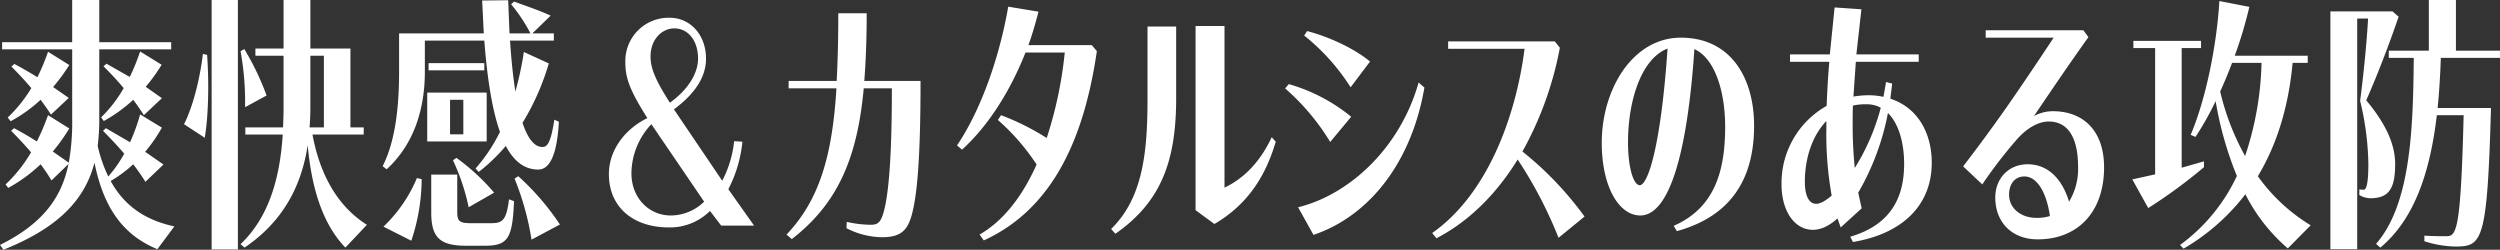 <svg xmlns="http://www.w3.org/2000/svg" width="676.185" height="67.544" viewBox="0 0 676.185 67.544"><rect x="0" y="0" width="676.185" height="67.544" fill="#333333" stroke="none"/><path d="M47.164,61.229l-4.6,6.171c-9.4-3.872-14.574-11.342-17.01-23.4C23.043,53.688,16.226,61.439.934,67.544L0,66.251c11.845-5.884,16.729-13.066,18.518-21.894L13.928,48.81a46.762,46.762,0,0,0-2.945-4.375,41.637,41.637,0,0,1-8.756,6.386l-.718-.934A38.673,38.673,0,0,0,8.4,41.2q-2.379-2.8-5.387-5.818l.79-.712c2.3,1.215,4.309,2.436,6.171,3.585a62,62,0,0,0,3.017-7.1l5.746,3.585a48.151,48.151,0,0,1-4.453,6.243L18.6,44a62.339,62.339,0,0,0,.928-11.839V13.347H.575V11.408H19.524V0H26.85V11.408H46.3v1.939H26.85V32.231a58.6,58.6,0,0,1-.431,7.242,39.565,39.565,0,0,0,2.867,8.26A34.1,34.1,0,0,0,33.6,41.562c-1.724-2.011-3.591-4.022-5.74-6.177l.784-.712,6.536,3.795A52.089,52.089,0,0,0,37.9,30.938l5.884,3.585a42.215,42.215,0,0,1-4.519,6.536l4.95,3.442-4.884,4.669a54.653,54.653,0,0,0-3.3-4.734,34.12,34.12,0,0,1-6.1,4.513c3.735,6.823,9.481,10.63,17.232,12.282M8.469,23.827C6.9,21.966,5.1,20.021,3.088,18.016l.79-.724c2.292,1.221,4.381,2.448,6.243,3.6A58.432,58.432,0,0,0,12.994,14l5.746,3.585a50.31,50.31,0,0,1-4.381,5.955L18.6,26.485,13.784,31c-.79-1.287-1.8-2.651-2.8-4.016A39.262,39.262,0,0,1,2.873,32.8l-.79-1.006a37.8,37.8,0,0,0,6.386-7.966m24.982,0a79.081,79.081,0,0,0-5.459-5.884l.8-.718L35.1,20.811a57.224,57.224,0,0,0,2.8-6.889l5.812,3.591a45.952,45.952,0,0,1-4.3,5.961l4.375,3.082-4.878,4.6c-.862-1.371-1.8-2.729-2.873-4.166a40.146,40.146,0,0,1-7.966,5.74l-.718-1a34.811,34.811,0,0,0,6.1-7.9m22.57-8.972c.5,7.11.425,16.082-.646,22.4l-5.6-3.663c2.514-4.95,4.381-12.779,5.1-19.021ZM57.243,0h7.1V67.472h-7.1ZM93.418,66.969C87.457,60.8,84.3,51.324,83.225,39.263,81.5,50.605,76.336,60.08,66.137,66.969l-1.071-.934C72.673,58.787,75.69,48.379,76.48,36.39H66.359V34.457H76.552c.072-1.658.144-3.382.144-5.1V15.071H69.082V13.132H76.7V0h7.248V13.132H94.783V34.457h3.591V36.39H84.518C86.673,48.092,91.91,56.2,99.236,60.8ZM65.066,13.85l1.006-.575A70.312,70.312,0,0,1,72.1,25.838l-5.818,3.154A76.119,76.119,0,0,0,65.066,13.85M83.728,34.457h3.878V15.071H83.943V29.358c0,1.718-.072,3.442-.215,5.1m31.183-23.474v8.4c0,9.612-2.657,19.38-10.337,26.413l-1.077-.856c3.591-7.039,4.447-16.729,4.447-25.557V9.038H130.85l-.437-8.9,7.039-.072.359,8.972h5.668a43.841,43.841,0,0,0-5.237-7.895l.79-.718c4.16,1.508,7.1,2.514,9.906,3.807l-4.956,4.806H149.8v1.945H137.954c.359,5.524.862,10.043,1.436,13.778a86.665,86.665,0,0,0,2.3-10.7l6.745,3.088a66.2,66.2,0,0,1-7.11,16.076c1.652,4.884,3.519,6.53,5.387,6.53,1.221,0,2.227-.856,3.226-7.386l1.227.575c-.5,9.038-2.514,12.916-5.6,12.916-3.37,0-6.386-1.867-8.756-6.392a48.665,48.665,0,0,1-7.326,7.039l-.862-.934a44.609,44.609,0,0,0,6.608-9.906c-1.939-5.453-3.376-13.491-4.238-24.689Zm-2.155,37.18,1.293.287a53.011,53.011,0,0,1-2.8,16.657L103.713,61.3a38.575,38.575,0,0,0,9.044-13.138m18.878-9.906H115.551V25.048h16.082ZM115.917,17.082h15.077v1.933H115.917Zm21.75,36.827,1.365.5c-.437,10.043-1.58,12.054-7.9,12.054h-5.093c-7.464,0-9.4-2.58-9.4-9.116V47.23h7.033V57.279c0,2.586.575,3.088,3.807,3.088h5.237c3.017,0,4.238-.5,4.956-6.458M125.319,26.988h-3.591v9.337h3.591ZM123.452,42.7a57.373,57.373,0,0,1,10.193,9.409l-6.889,3.944a57.141,57.141,0,0,0-4.238-12.7Zm27.993,18.022-7.679,4.094a75.081,75.081,0,0,0-4.591-16.513l1.006-.646a69.008,69.008,0,0,1,11.264,13.066m52.509.287h-8.9l-3.017-3.95a15.369,15.369,0,0,1-11.127,4.453c-9.475,0-16.22-5.315-16.22-14.43,0-6.386,4.232-12.126,10.408-15.143-4.956-7.829-5.961-10.983-5.961-15.155A11.7,11.7,0,0,1,181.126,4.806c5.674,0,9.834,4.734,9.834,11.055,0,5.165-3.232,9.69-8.685,13.712l13.066,19.308a29.6,29.6,0,0,0,3.226-10.7l2.233.144a35.138,35.138,0,0,1-3.807,12.85Zm-13.5-6.464-14.281-20.96a19.633,19.633,0,0,0-5.387,13.281c0,6.751,4.812,11.414,10.624,11.414a13,13,0,0,0,9.044-3.735m-14.5-39.263c0,2.945,1.077,6.027,5.237,12.491,5.028-3.591,7.613-8.038,7.613-11.917,0-5.093-2.873-8.182-6.392-8.182-3.442,0-6.458,3.017-6.458,7.607m73.026,6.6c0,21.1-.928,31.159-2.436,36.468-1.227,4.375-3.376,5.812-8.044,5.812a21.653,21.653,0,0,1-9.546-2.436l.072-1.724a29.215,29.215,0,0,0,6.536.79c1.718,0,2.514-.575,3.226-2.729,1.58-4.734,2.442-15.717,2.442-34.17h-7.607c-1.724,18.453-6.751,30.944-19.458,40.772l-1.43-1.221c9.044-9.475,12.413-21.744,13.5-39.551H213.309V21.888H226.3q.44-8.287.437-18.3h7.679q0,10.019-.646,18.3Zm47.691-8.038c-3.3,22.469-11.27,42.352-30.579,51.18l-1.149-1.58c6.745-3.872,11.773-10.767,15.43-18.949A58.936,58.936,0,0,0,269.9,32.446l.862-1.293a68,68,0,0,1,12.348,6.171,109.2,109.2,0,0,0,4.878-23.115H277.369c-4.094,10.337-9.977,19.745-17.16,26.269l-1.365-1.143C265.452,29.573,270.4,15.143,272.7,1.8l8.182,1.359c-.784,3.017-1.646,6.1-2.729,9.044h17.16Zm13.7-6.674h7.751v19.38c0,16.8-3.95,27.993-16.442,36.678l-1.143-1.293c8.4-8.254,9.834-20.17,9.834-35.1ZM345.05,38.33c-2.729,9.331-7.613,17.016-16.585,22.253l-5.093-3.735V7.033h7.823V50.749c5.165-2.442,9.618-6.889,12.773-13.64Zm14.736.072a61.376,61.376,0,0,0-12.2-14.5l1.006-1.149a46.8,46.8,0,0,1,16.866,8.828Zm25.479-14.718c-3.519,20.464-15.071,34.816-30,39.844l-4.166-7.47c13.784-3.376,27.568-15.933,32.6-33.739ZM352.748,9.612l.79-1.215c6.751,1.8,13.281,5.1,17.016,8.254l-5.243,6.961a56.977,56.977,0,0,0-12.563-14m68.795,54.705a115.1,115.1,0,0,0-11.055-21.176c-5.524,8.972-12.779,16.507-21.966,21.314l-1.149-1.43c14.79-10.343,22.612-31.231,24.982-49.821H391.682V11.2h28.855l1.365,1.718A92.575,92.575,0,0,1,411.78,40.981a90.667,90.667,0,0,1,16.8,17.591Zm52.892-30.3c0,14.215-6.1,24.408-20.889,28.5l-.862-1.436c11.2-4.884,13.928-15.005,13.928-26.85,0-8.75-2.442-18.231-8.326-20.96-1.939,28.861-6.967,45.009-14.646,45.009-5.668,0-10.408-7.607-10.408-19.668,0-14.5,8.4-28.424,21.391-28.424,13.425,0,19.811,10.767,19.811,23.827m-23.4-20.889c-7.32,2.873-10.7,14.5-10.7,25.336,0,7.188,1.58,11.635,3.16,11.635,2.227,0,5.74-10.63,7.535-36.971m71.452,30.938c0,11.127-7.535,19.093-21.319,21.391l-.718-1.43c12.06-3.519,14.574-11.988,14.574-19.745,0-5.381-1.365-10.767-4.381-13.712A68.332,68.332,0,0,1,502.6,52.114l.934,4.232-5.674,5.171L497,59.075c-2.221,2.011-4.447,3.082-6.674,3.082-4.956,0-8.469-5.093-8.469-12.27a23.965,23.965,0,0,1,12.2-21.248c.144-3.735.359-7.679.718-11.917H484.154V14.712h10.768l1.287-12.7,7.254.5-1.365,12.2h16.866v2.011h-17.01l-.646,9.4a24.808,24.808,0,0,1,4.094-.359,18.25,18.25,0,0,1,4.022.431l.712-4.016,1.652.425-.5,4.094c7.111,2.292,11.2,8.9,11.2,17.369M495.424,52.9a93.167,93.167,0,0,1-1.437-18.165V32.727c-3.807,3.95-5.818,10.049-5.818,16.442,0,3.878,1.149,5.961,3.088,5.961,1.005,0,2.514-.79,4.166-2.227M508.7,29.142a7.756,7.756,0,0,0-3.944-.934,14.233,14.233,0,0,0-3.591.359c-.072,1.867-.072,3.513-.072,5.1a116.572,116.572,0,0,0,.575,11.773,59.258,59.258,0,0,0,7.033-16.3m60.4,16.076c0,12.276-7.248,19.524-17.944,19.524-6.9,0-11.486-4.519-11.486-11.336,0-5.028,3.519-8.972,8.756-8.972,5.171,0,9.187,3.513,11.2,10.115a17.064,17.064,0,0,0,2.442-9.4c0-7.11-2.227-12.282-7.972-12.282-2.8,0-6.027,1.867-8.685,4.956a125.406,125.406,0,0,0-9.259,12.06L530.983,45c4.238-5.53,7.966-10.624,11.055-15.005,3.3-4.663,8.828-12.844,13.419-19.805H537.082V8.182H563.5l1.365,1.861c-5.1,7.11-10.48,15.077-14.718,21.325a11.048,11.048,0,0,1,5.028-1.293c8.613,0,13.922,5.6,13.922,15.143M554.451,58.428c-.928-6.464-3.513-10.7-6.889-10.7-2.657,0-4.16,2.083-4.16,4.95,0,3.663,3.226,6.249,7.392,6.249a11.526,11.526,0,0,0,3.657-.5m41.663-13.209a136.851,136.851,0,0,1-15.077,11.055l-4.3-7.751,6.171-1.365V12.994h-5.884V11.049h18.3v1.945h-5.237V45.362l6.027-1.718Zm28.861,15.717L618.8,67.185a47.67,47.67,0,0,1-11.486-14.64A57.482,57.482,0,0,1,590.59,67.256l-.934-1.006a48.226,48.226,0,0,0,15.358-18.662,94.362,94.362,0,0,1-5.74-20.242,80.34,80.34,0,0,1-5.459,9.69l-1.293-.569c4.022-9.409,7.039-23.977,7.757-36.181l8.11,1.574a114.855,114.855,0,0,1-3.95,13.209h19.739V17.01h-4.088c-1.077,11.7-4.166,21.96-9.4,30.651a48.253,48.253,0,0,0,14.287,13.275M607.241,42.2a84.854,84.854,0,0,0,4.447-25.192h-7.966Q602.213,21,600.5,24.761A67.641,67.641,0,0,0,607.241,42.2m33.841,11.42a6.15,6.15,0,0,1-2.945-.868V51.246c.5,0,.79.078,1.149.078.862,0,1.293-2.155,1.293-7.039a76.4,76.4,0,0,0-2.227-17.01c1.006-7.685,1.8-16.076,2.155-22.253h-2.945V67.4h-7.248V3.082h16.795l1.652,1.436c-2.3,6.751-5.381,14.933-8.756,22.612,5.89,7.039,7.823,12.563,7.823,17.226,0,6.6-1.646,9.265-6.745,9.265m19.093-37.976q-.216,6.994-.862,13.569h14.431c-1.006,36.4-2.37,37.468-9.762,37.468a29.2,29.2,0,0,1-8.254-1.436V63.737c2.3.15,4.3.15,5.812.15,2.8,0,4.022-.652,4.812-32.733H659.1c-1.79,15.143-5.955,28.065-15.286,35.816l-1.149-1.006c9.116-10.48,10.049-29.789,10.193-50.318H646.1V13.706h10.839V0h7.326V13.706h11.917v1.939Z" fill="#fff"/></svg>